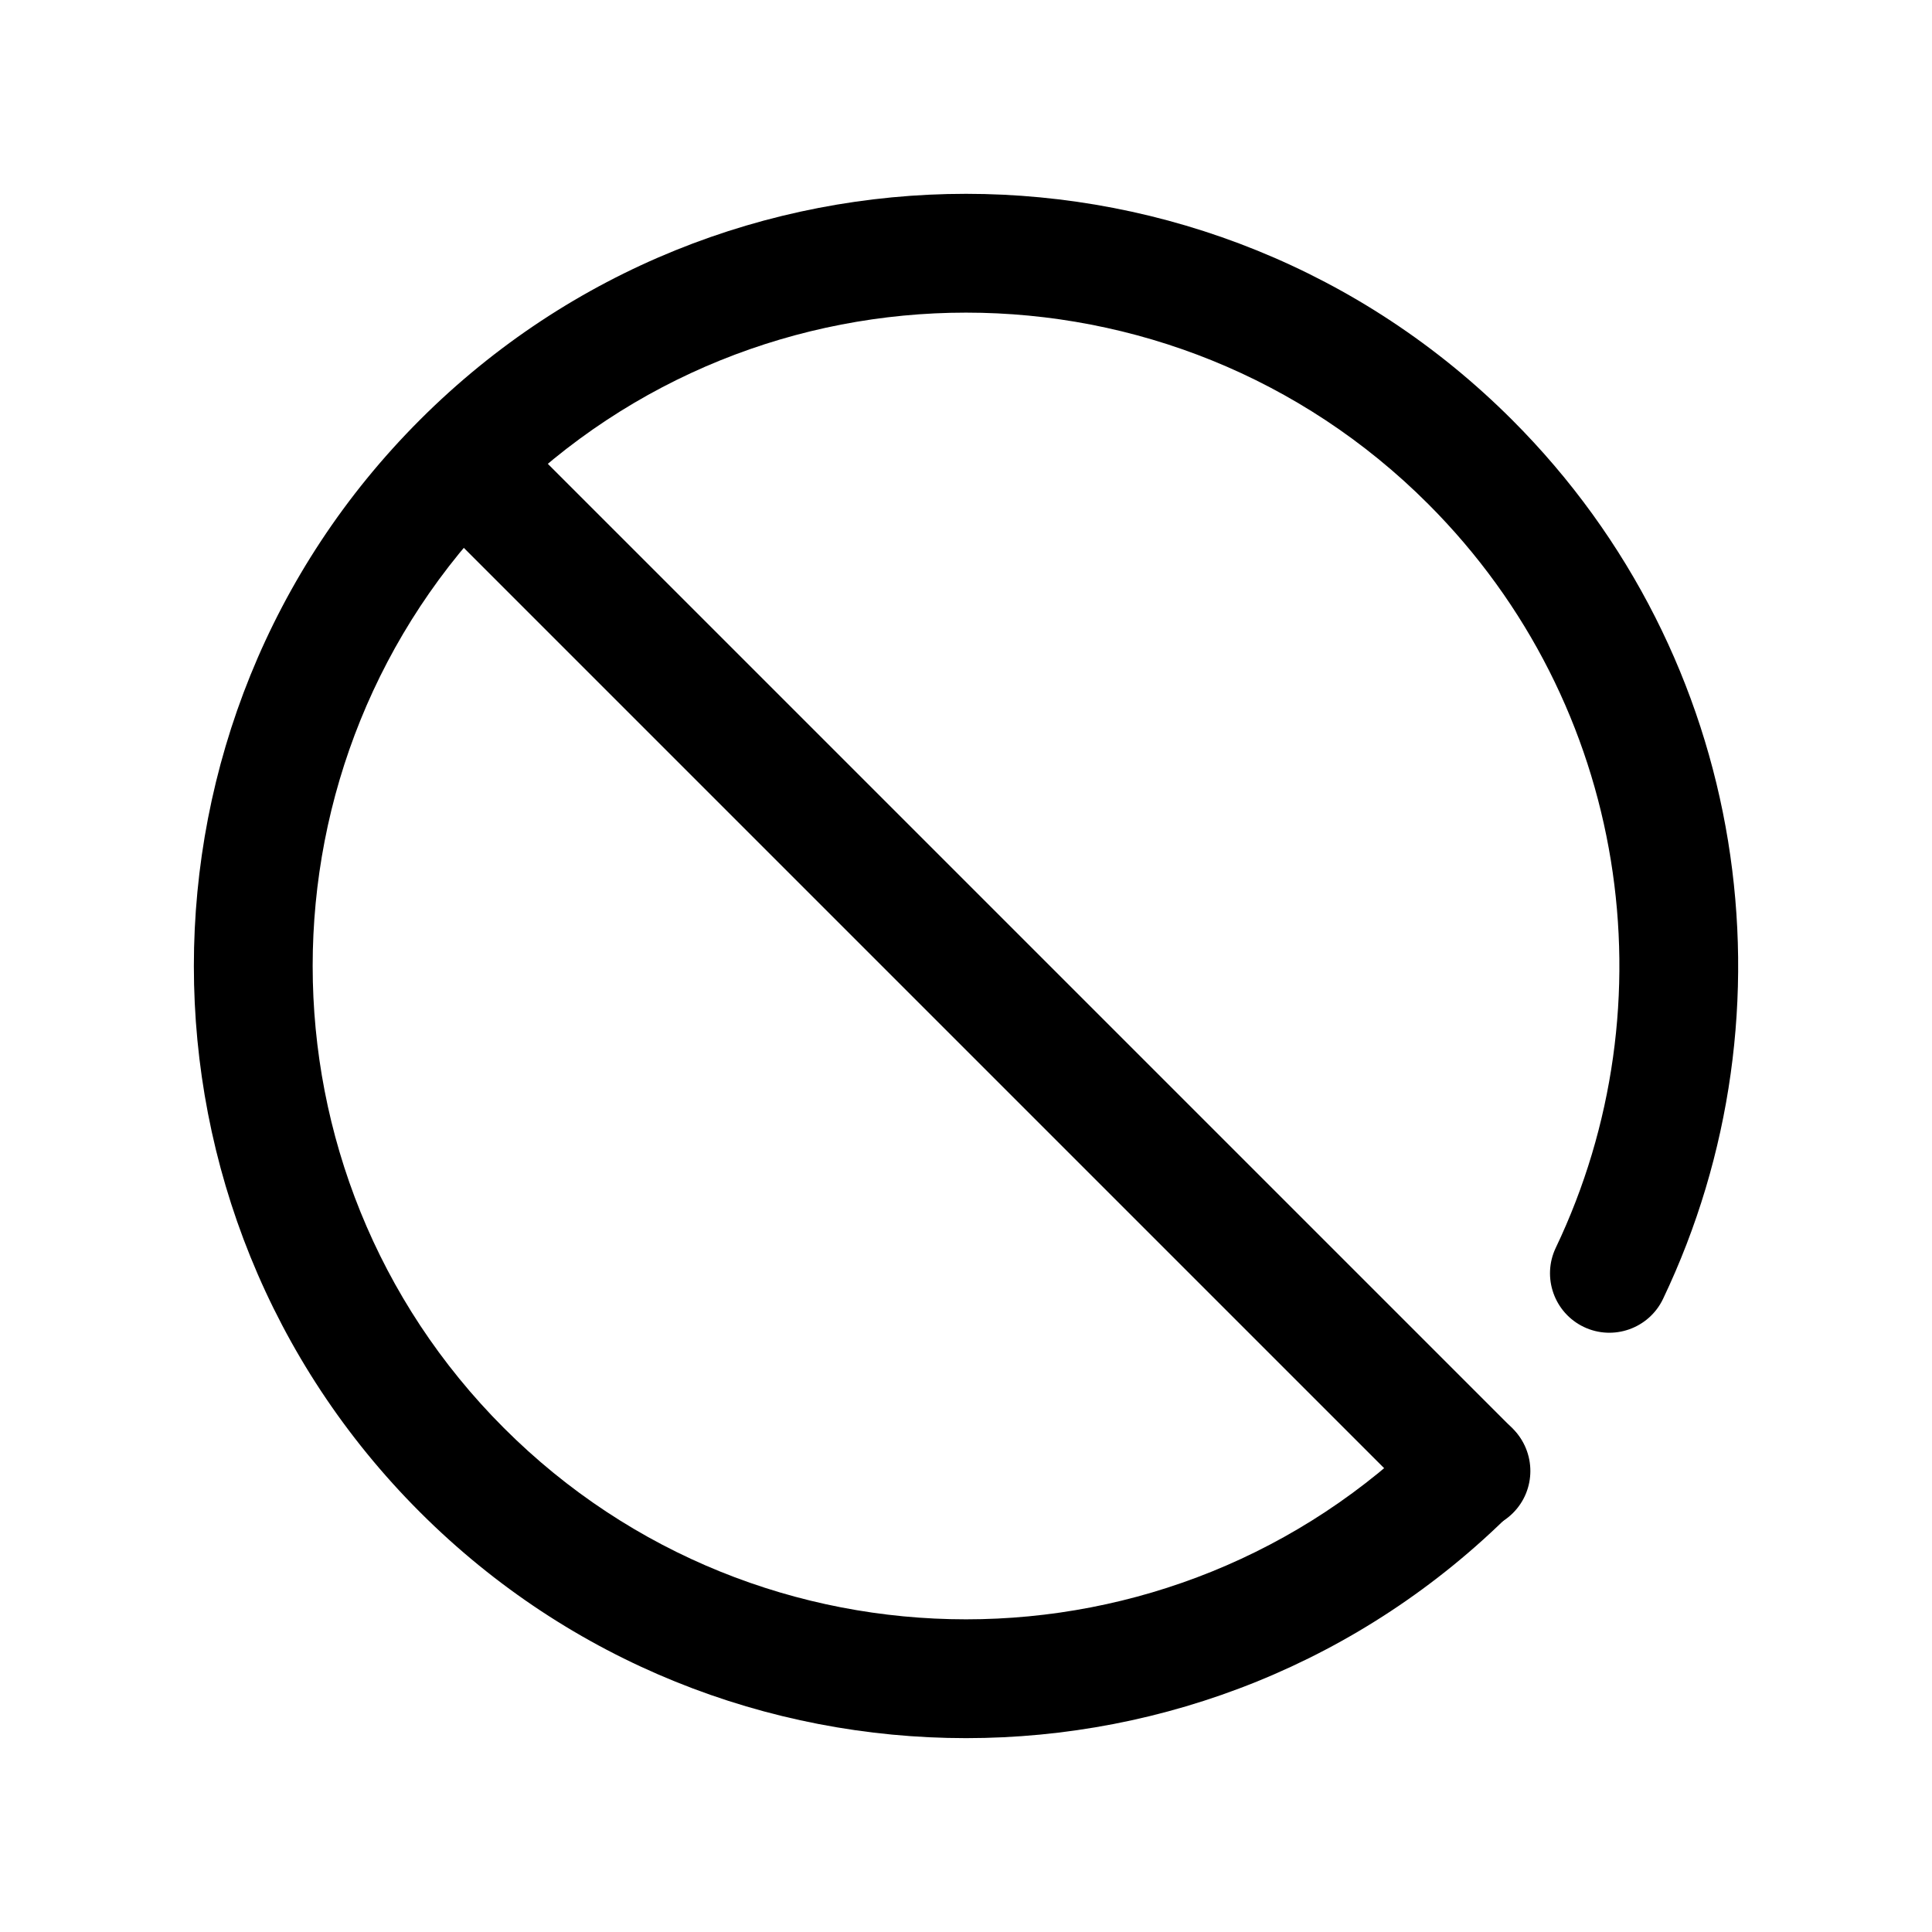 <?xml version="1.0" encoding="UTF-8"?>
<!-- Uploaded to: ICON Repo, www.svgrepo.com, Generator: ICON Repo Mixer Tools -->
<svg fill="#000000" width="800px" height="800px" version="1.1" viewBox="144 144 512 512" xmlns="http://www.w3.org/2000/svg">
 <g fill-rule="evenodd">
  <path d="m262.91 285.18 259.78 259.78c6.141 6.144 16.121 6.144 22.262 0 6.144-6.141 6.144-16.121 0-22.262l-259.78-259.78c-6.141-6.144-16.121-6.144-22.262 0-6.144 6.141-6.144 16.121 0 22.262z"/>
  <path d="m522.46 522.45c-67.586 67.586-177.33 67.586-244.91 0-67.586-67.582-67.586-177.33 0-244.91 67.582-67.586 177.33-67.586 244.91 0 53.277 53.277 64.566 132.75 33.844 197.12-3.746 7.852-0.414 17.25 7.422 20.996 7.844 3.742 17.254 0.406 20.996-7.434 36.297-76.07 22.969-169.99-39.992-232.95-79.875-79.875-209.58-79.875-289.45 0s-79.875 209.58 0 289.45 209.58 79.875 289.45 0c6.144-6.144 6.144-16.121 0-22.27-6.144-6.144-16.125-6.144-22.27 0z"/>
 </g>
</svg>